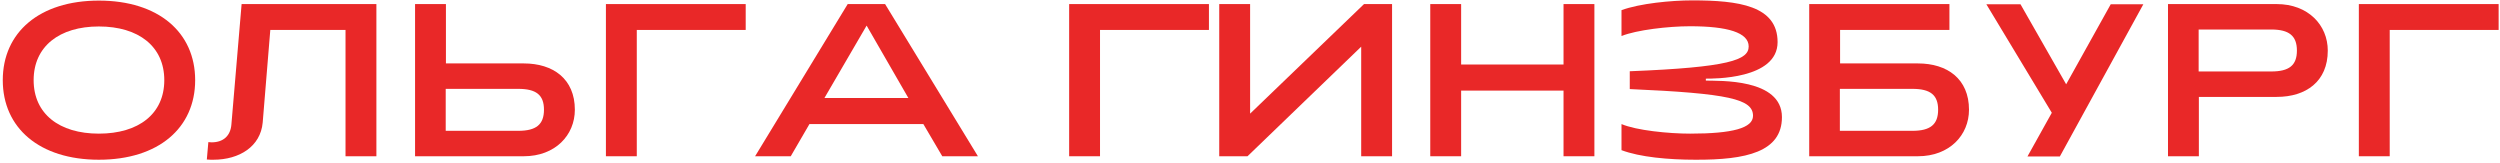 <?xml version="1.0" encoding="UTF-8"?>
<svg xmlns="http://www.w3.org/2000/svg" width="368" height="24" viewBox="0 0 368 24" fill="none">
  <path d="M14.552 23.512C23.32 23.512 28.728 18.84 28.728 11.8C28.728 4.76 23.32 0.088 14.552 0.088C5.816 0.088 0.408 4.76 0.408 11.8C0.408 18.84 5.816 23.512 14.552 23.512ZM14.552 19.672C8.728 19.672 4.952 16.76 4.952 11.8C4.952 6.84 8.728 3.896 14.552 3.896C20.408 3.896 24.184 6.84 24.184 11.8C24.184 16.76 20.408 19.672 14.552 19.672Z" fill="#E92828"></path>
  <path d="M31.405 23.512C35.245 23.512 38.349 21.56 38.669 18.04L39.789 4.408H50.861V23H55.405V0.6H35.565L34.061 18.328C33.933 19.928 32.941 20.952 31.149 20.952C30.989 20.952 30.829 20.92 30.669 20.92L30.445 23.48C30.797 23.512 31.085 23.512 31.405 23.512Z" fill="#E92828"></path>
  <path d="M61.097 0.6V23H77.097C81.737 23 84.618 19.896 84.618 16.152C84.618 11.608 81.418 9.336 77.097 9.336H65.641V0.6H61.097ZM65.609 13.08H76.297C78.921 13.08 80.073 13.976 80.073 16.152C80.073 18.328 78.921 19.256 76.297 19.256H65.609V13.08Z" fill="#E92828"></path>
  <path d="M89.191 23H93.735V4.408H109.767V0.6H89.191V23Z" fill="#E92828"></path>
  <path d="M111.15 23H116.398L119.15 18.264H135.918L138.702 23H143.95L130.286 0.6H124.782L111.15 23ZM121.358 14.424L127.566 3.768L133.71 14.424H121.358Z" fill="#E92828"></path>
  <path d="M157.379 23H161.923V4.408H177.955V0.6H157.379V23Z" fill="#E92828"></path>
  <path d="M204.912 23V0.6H200.784L184.016 16.728V0.6H179.472V23H183.632L200.368 6.872V23H204.912Z" fill="#E92828"></path>
  <path d="M210.535 23H215.079V13.336H230.151V23H234.695V0.6H230.151V9.496H215.079V0.6H210.535V23Z" fill="#E92828"></path>
  <path d="M249.565 23.512C257.053 23.544 262.301 22.36 262.301 17.24C262.301 11.512 252.989 11.928 251.101 11.864V11.576C252.093 11.576 261.661 11.704 261.661 6.2C261.661 0.824 255.901 0.056 249.085 0.056C246.013 0.056 241.373 0.504 238.685 1.496V5.304C240.893 4.408 245.597 3.864 248.765 3.864C254.301 3.864 257.405 4.792 257.405 6.84C257.405 8.824 254.525 9.912 239.901 10.488V13.112C254.493 13.752 258.045 14.584 258.045 17.048C258.045 18.84 255.069 19.672 248.797 19.672C245.597 19.672 240.861 19.192 238.685 18.264V22.104C241.405 23.128 245.597 23.512 249.565 23.512Z" fill="#E92828"></path>
  <path d="M282.316 9.336H270.86V4.408H286.956V0.6H266.316V23H282.316C286.956 23 289.836 19.896 289.836 16.152C289.836 11.608 286.636 9.336 282.316 9.336ZM281.516 19.256H270.828V13.08H281.516C284.14 13.08 285.292 13.976 285.292 16.152C285.292 18.328 284.14 19.256 281.516 19.256Z" fill="#E92828"></path>
  <path d="M298.442 23.032H303.21L315.498 0.632H310.698L304.138 12.408L297.418 0.632H292.394L302.026 16.6L298.442 23.032Z" fill="#E92828"></path>
  <path d="M319.129 23H323.673V14.264H335.129C339.449 14.264 342.649 11.992 342.649 7.448C342.649 3.704 339.769 0.6 335.129 0.6H319.129V23ZM323.641 10.52V4.344H334.329C336.953 4.344 338.105 5.272 338.105 7.448C338.105 9.624 336.953 10.52 334.329 10.52H323.641Z" fill="#E92828"></path>
  <path d="M347.222 23H351.766V4.408H367.798V0.6H347.222V23Z" fill="#E92828"></path>
</svg>

